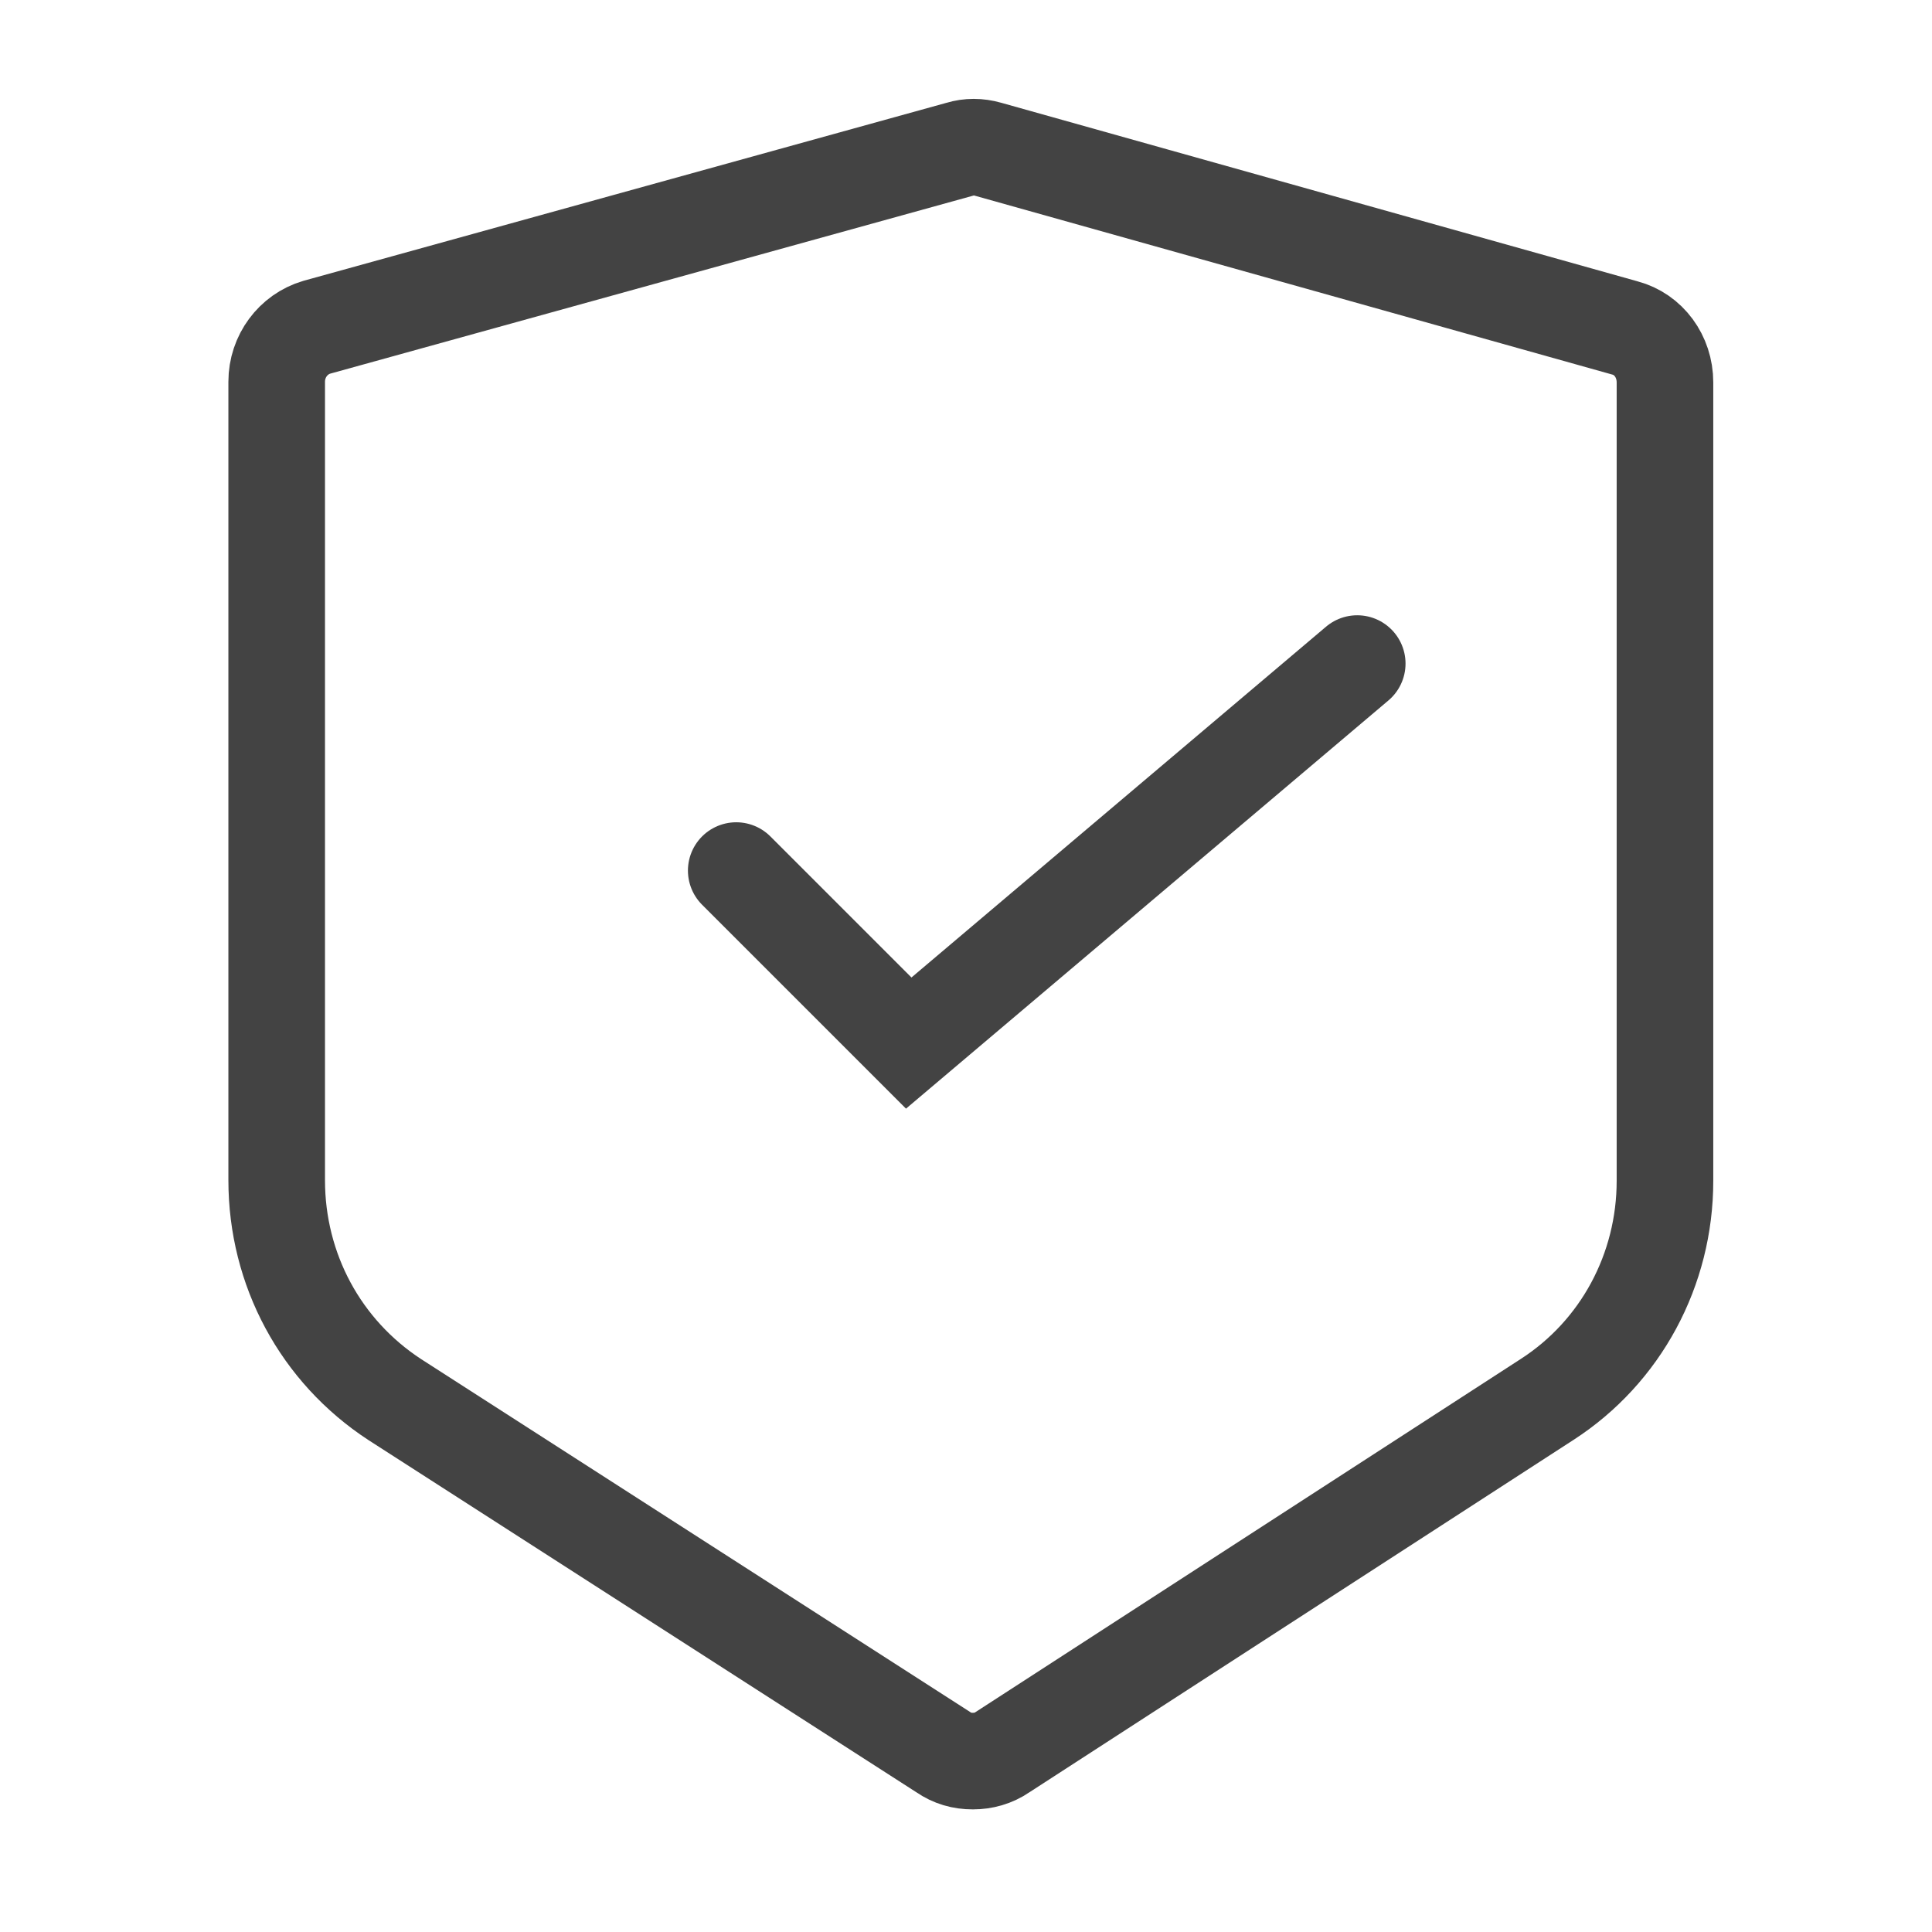 <svg width="28" height="28" viewBox="0 0 28 28" fill="none" xmlns="http://www.w3.org/2000/svg">
<path d="M14.32 2.163L23.55 4.753C23.89 4.843 24.13 5.163 24.13 5.543V17.113C24.13 18.403 23.49 19.593 22.42 20.283L14.53 25.393C14.4 25.483 14.25 25.523 14.1 25.523C13.94 25.523 13.8 25.483 13.67 25.393L5.72 20.283C4.65 19.583 4.01 18.403 4.01 17.103V5.533C4.01 5.163 4.25 4.843 4.59 4.743L13.91 2.163C14.04 2.123 14.18 2.123 14.32 2.163Z" stroke="#434343" stroke-width="1.4" stroke-linecap="round"/>
<path d="M10.67 12.617L13.17 15.117L19.67 9.617" stroke="#434343" stroke-width="1.4" stroke-linecap="round"/>
</svg>
